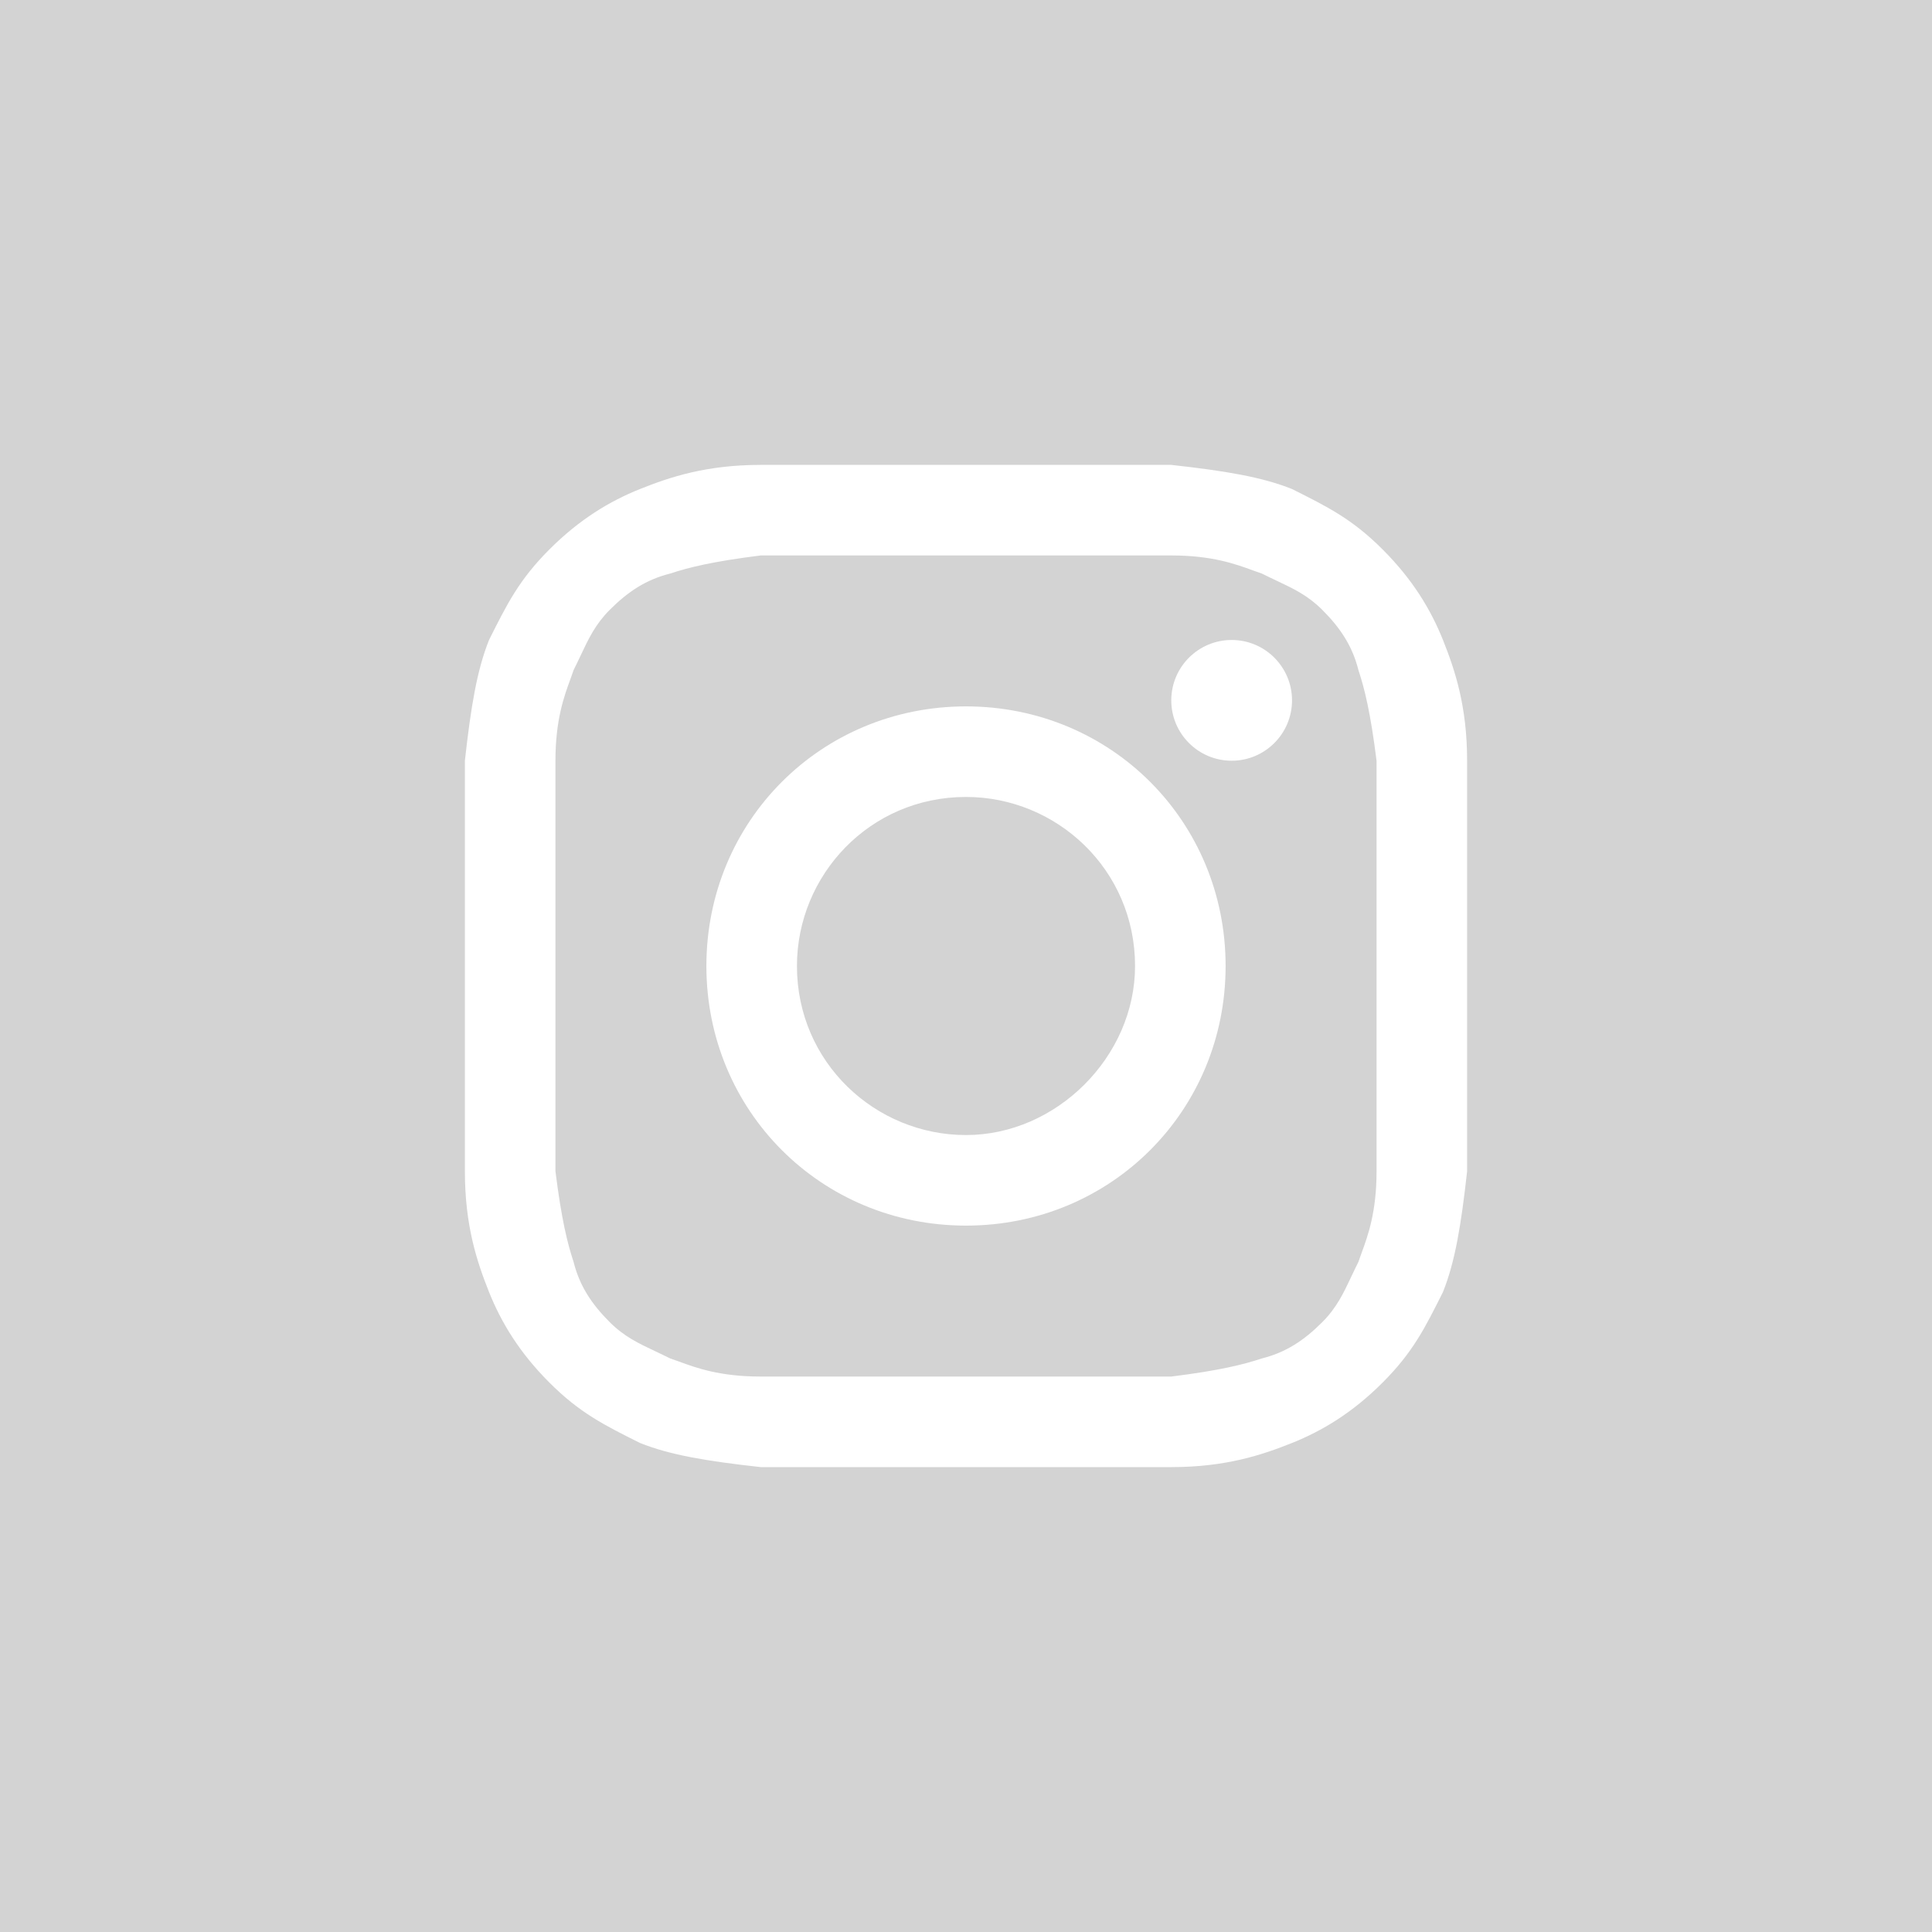 <svg width="32" height="32" viewBox="0 0 32 32" fill="none" xmlns="http://www.w3.org/2000/svg">
<path d="M16 18.8C14.5 18.8 13.2 17.6 13.2 16C13.2 14.5 14.4 13.2 16 13.2C17.5 13.2 18.8 14.4 18.8 16C18.8 17.5 17.5 18.8 16 18.8Z" fill="#D3D3D3"/>
<path fill-rule="evenodd" clip-rule="evenodd" d="M19.4 9.2H12.6C11.8 9.3 11.4 9.4 11.1 9.5C10.7 9.6 10.4 9.8 10.1 10.1C9.863 10.337 9.75 10.575 9.615 10.862C9.579 10.937 9.542 11.017 9.5 11.1C9.485 11.146 9.467 11.195 9.448 11.248C9.343 11.533 9.2 11.924 9.2 12.6V19.4C9.3 20.2 9.4 20.6 9.5 20.9C9.6 21.3 9.8 21.6 10.1 21.9C10.337 22.137 10.575 22.25 10.862 22.385C10.937 22.421 11.017 22.458 11.1 22.5C11.146 22.515 11.195 22.533 11.248 22.552C11.533 22.657 11.924 22.8 12.6 22.8H19.4C20.2 22.7 20.6 22.6 20.9 22.5C21.3 22.4 21.6 22.2 21.9 21.9C22.137 21.663 22.25 21.425 22.385 21.138C22.421 21.063 22.458 20.983 22.5 20.9C22.515 20.854 22.533 20.805 22.552 20.753C22.657 20.467 22.8 20.076 22.8 19.4V12.6C22.7 11.8 22.6 11.4 22.5 11.1C22.4 10.7 22.2 10.4 21.9 10.1C21.663 9.863 21.425 9.75 21.138 9.615C21.063 9.579 20.983 9.542 20.9 9.5C20.854 9.485 20.805 9.467 20.753 9.448C20.467 9.343 20.076 9.2 19.4 9.2ZM16 11.7C13.6 11.7 11.7 13.6 11.7 16C11.7 18.4 13.6 20.3 16 20.3C18.4 20.3 20.3 18.4 20.3 16C20.3 13.6 18.4 11.7 16 11.7ZM21.4 11.6C21.4 12.152 20.952 12.6 20.4 12.6C19.848 12.6 19.4 12.152 19.4 11.6C19.4 11.048 19.848 10.6 20.4 10.6C20.952 10.6 21.4 11.048 21.4 11.6Z" fill="#D3D3D3"/>
<path fill-rule="evenodd" clip-rule="evenodd" d="M0 0H32V32H0V0ZM12.6 7.7H19.4C20.3 7.8 20.9 7.9 21.4 8.1C22 8.4 22.4 8.6 22.9 9.1C23.4 9.6 23.7 10.1 23.9 10.6C24.1 11.1 24.3 11.7 24.3 12.6V19.4C24.2 20.3 24.1 20.9 23.9 21.4C23.6 22 23.4 22.4 22.9 22.9C22.4 23.4 21.9 23.7 21.4 23.9C20.9 24.1 20.3 24.3 19.4 24.3H12.6C11.7 24.2 11.1 24.1 10.6 23.9C10 23.6 9.6 23.4 9.1 22.9C8.6 22.4 8.3 21.9 8.1 21.4C7.9 20.9 7.7 20.3 7.7 19.4V12.6C7.8 11.7 7.9 11.1 8.1 10.6C8.4 10 8.6 9.6 9.1 9.1C9.6 8.6 10.1 8.3 10.6 8.1C11.1 7.9 11.7 7.7 12.6 7.7Z" fill="#D3D3D3"/>
</svg>
